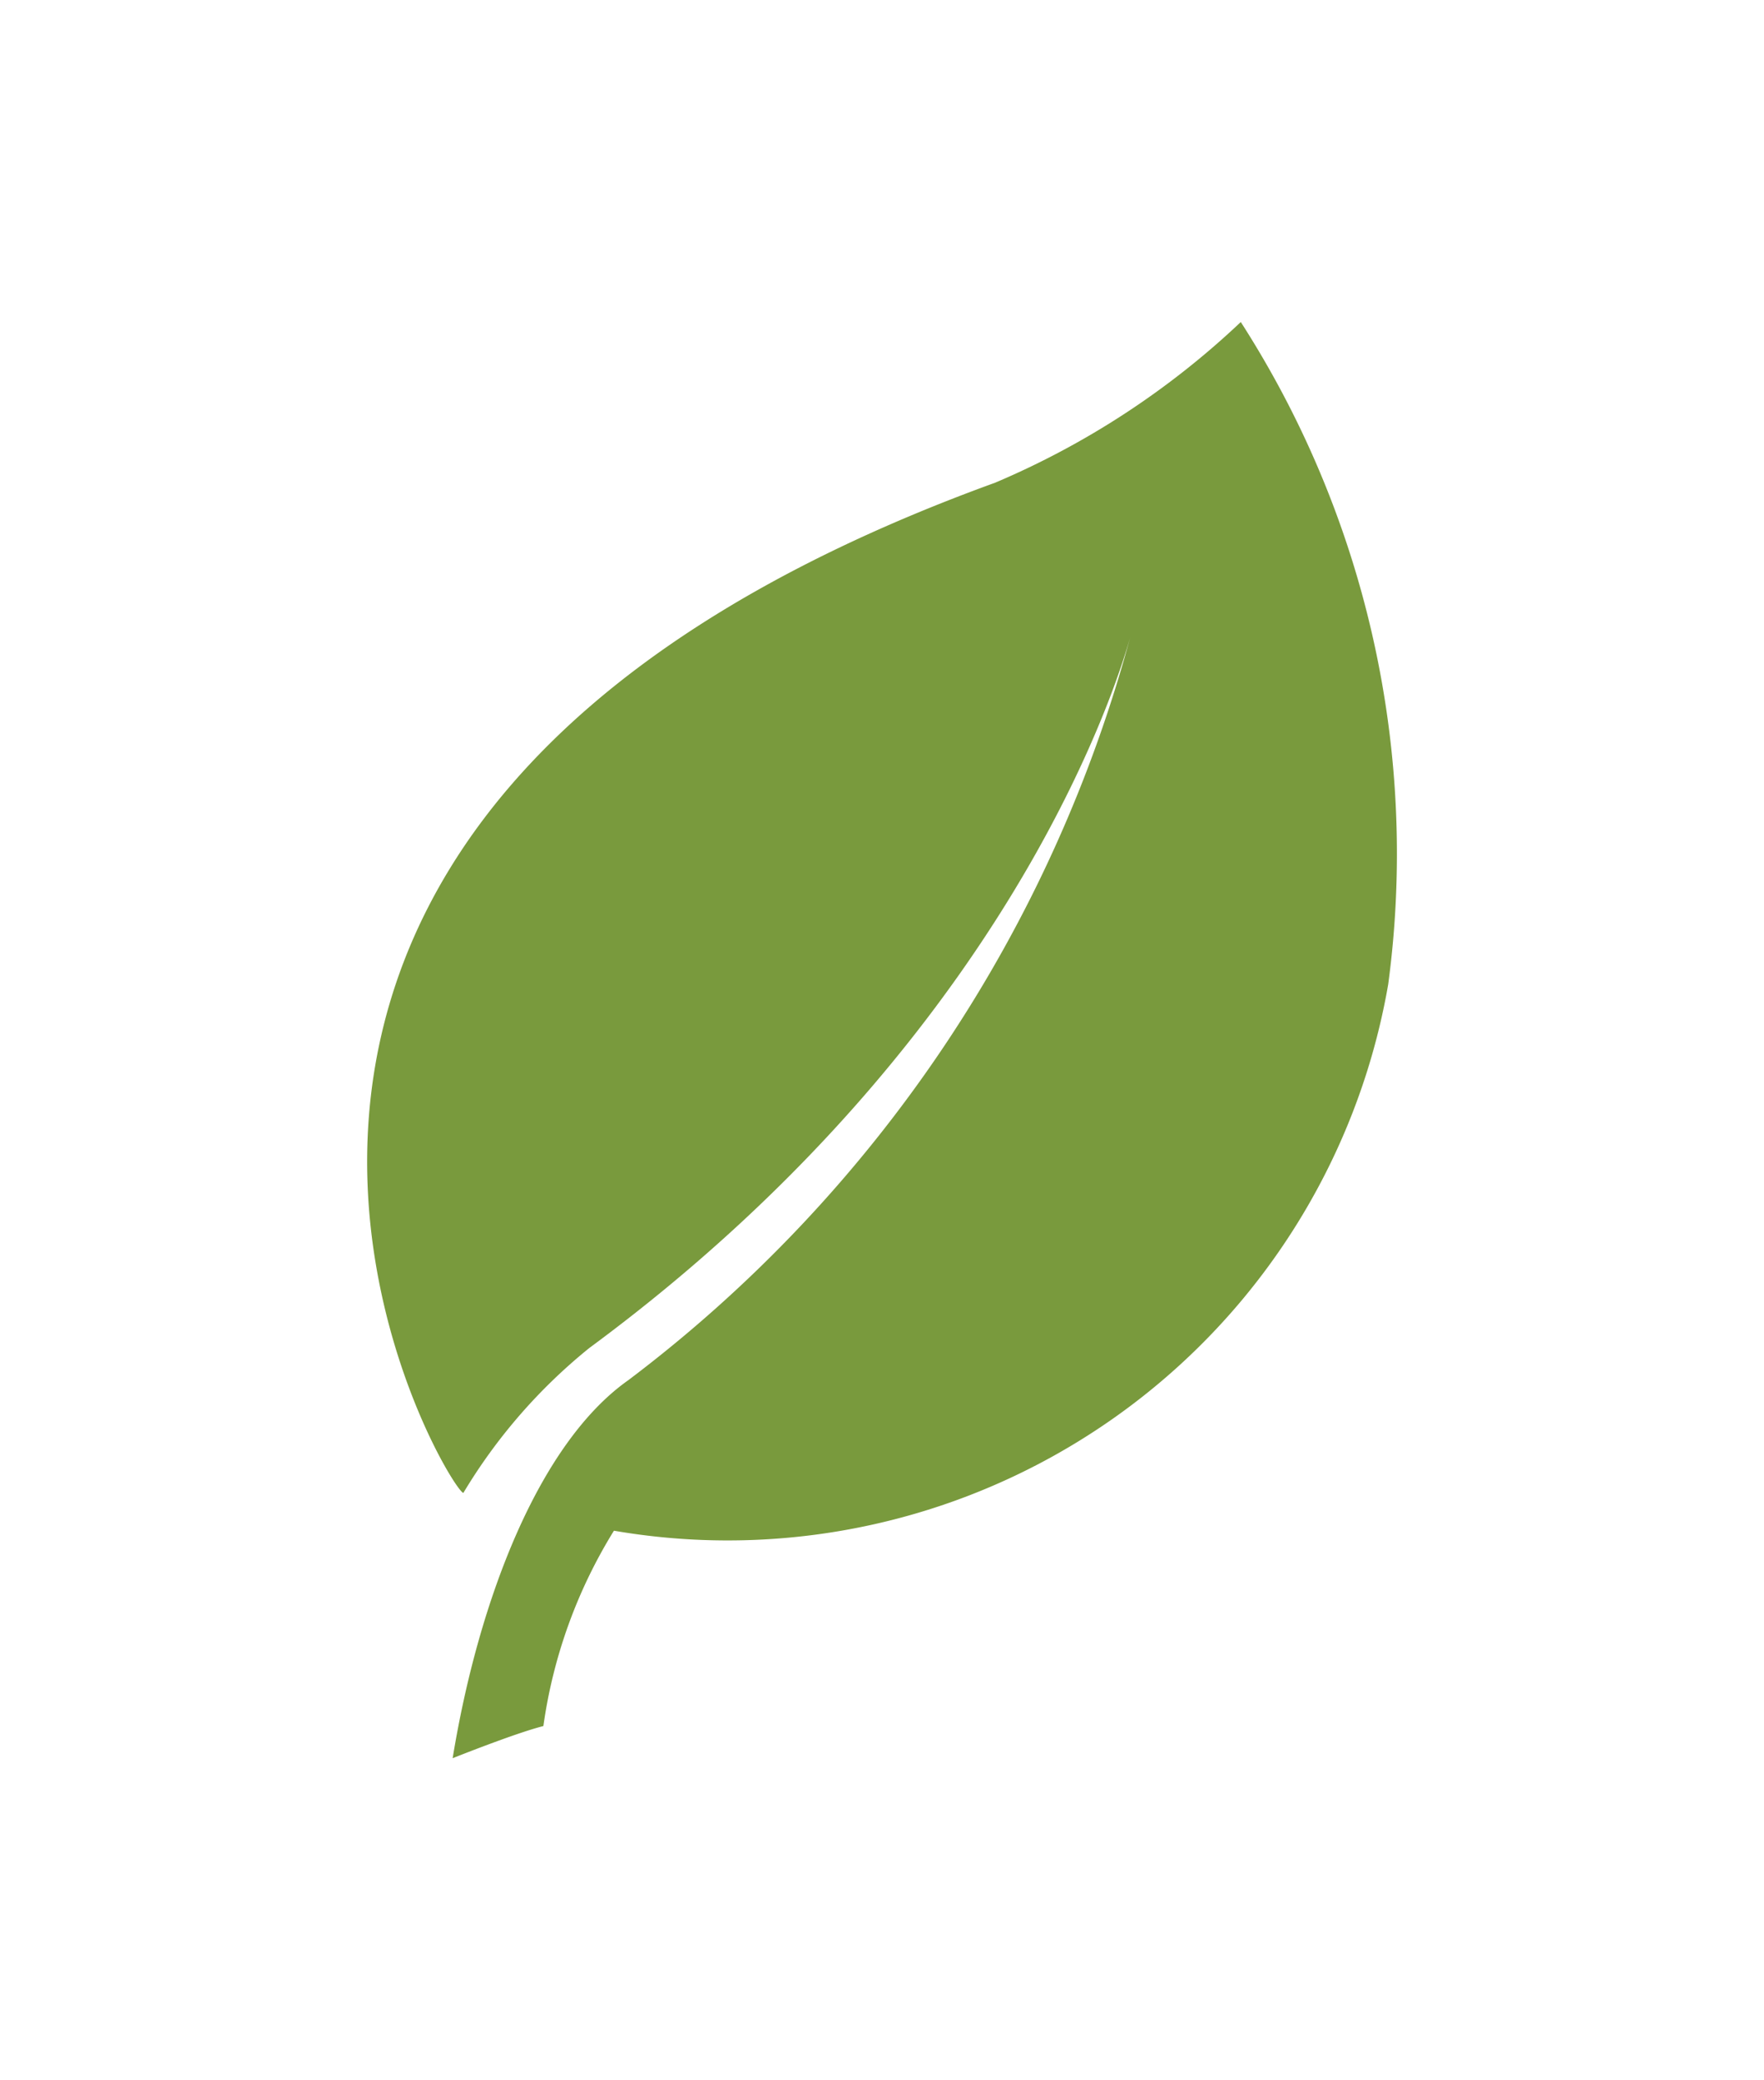 <?xml version="1.0" encoding="utf-8"?>
<svg width="28" height="33.01" xmlns="http://www.w3.org/2000/svg">
 <defs>
  <style>.cls-2{fill:#799a3d;}</style>
 </defs>
 <title>Artboard 1</title>
 <g>
  <title>background</title>
  <rect fill="none" id="canvas_background" height="35.01" width="30" y="-1" x="-1"/>
 </g>
 <g>
  <title>Layer 1</title>
  <path id="svg_1" d="m7.355,23.69a8.71,8.71 0 0 1 2,-2.3c7.16,-5.28 8.62,-11.41 8.62,-11.41a21.93,21.93 0 0 1 -8,11.92c-1.42,1 -2.38,3.49 -2.79,6c0,0 1,-0.4 1.44,-0.51a8,8 0 0 1 1.12,-3.1a10.64,10.64 0 0 0 12.29,-8.67a15.6,15.6 0 0 0 -2.34,-10.51a13.1,13.1 0 0 1 -3.9,2.55c-15.01,5.45 -8.68,16 -8.44,16.03z" class="cls-2"/>
 </g>
</svg>